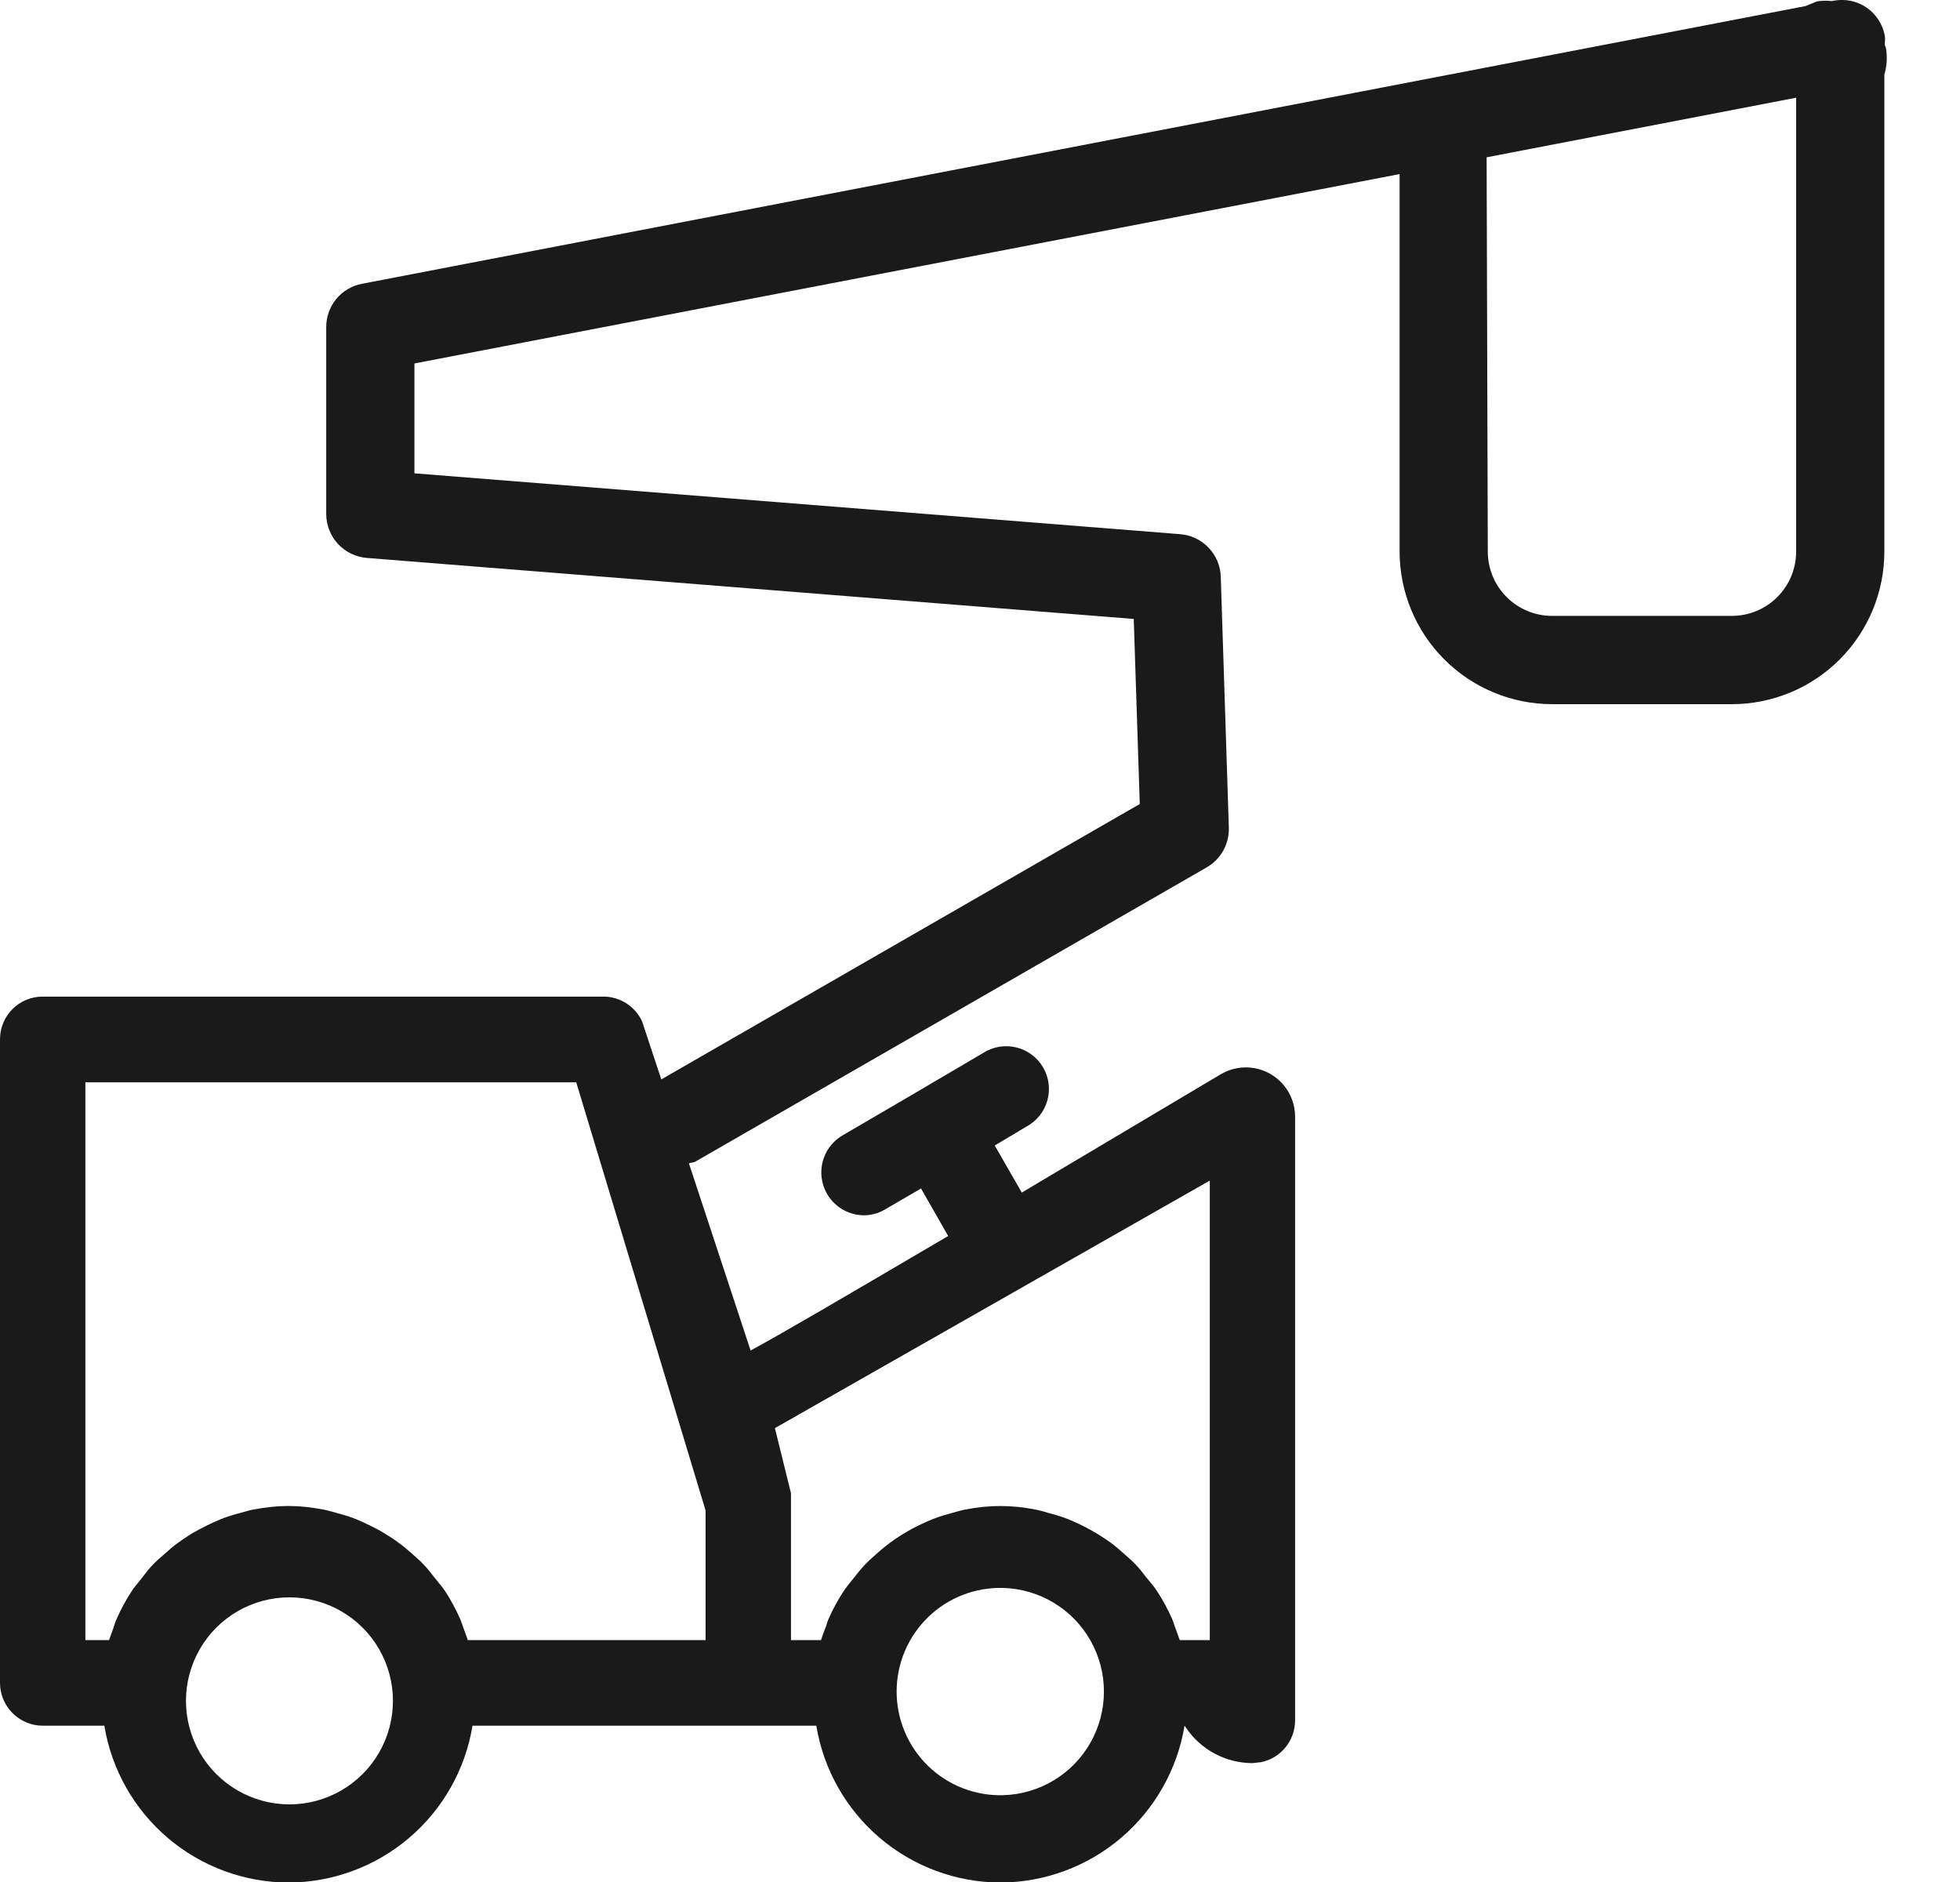 <svg xmlns="http://www.w3.org/2000/svg" viewBox="0 0 25 24">
  <defs>
    <clipPath id="a">
      <path d="M1660 0v800H0V0h1660Z"/>
    </clipPath>
    <clipPath id="b">
      <path d="M23.382.01c.313-.06.601.14.659.446.007.04 0 .078-.002.117a.12.12 0 0 1 .016.038.748.748 0 0 1-.02.342v6.082A1.946 1.946 0 0 1 22.09 8.98h-2.293a1.948 1.948 0 0 1-1.945-1.944V2.22L5.286 4.635v1.401l9.767.776c.284.022.51.256.518.543l.103 3.2a.565.565 0 0 1-.282.506L8.87 14.813c-.026.015-.056.012-.083.022l.787 2.387c.4-.216 1.095-.623 2.52-1.46l-.277-.485-.06-.105-.009-.016-.459.267a.53.53 0 0 1-.273.075.547.547 0 0 1-.271-1.018l.88-.514.915-.538a.545.545 0 1 1 .55.94l-.402.24.345.6L15.57 13.7a.628.628 0 0 1 .949.54v7.7a.544.544 0 0 1-.434.532l-.109.012c-.34 0-.659-.17-.849-.452l-.018-.025a2.391 2.391 0 0 1-2.349 2 2.39 2.39 0 0 1-2.348-2H6.027a2.388 2.388 0 0 1-2.348 2 2.388 2.388 0 0 1-2.348-2H.544A.547.547 0 0 1 0 21.46v-8.207c0-.3.243-.544.544-.544h7.152c.212 0 .405.124.494.316l.245.74 6.103-3.512-.077-2.36-9.781-.778a.563.563 0 0 1-.519-.56V4.171a.56.56 0 0 1 .456-.552L23.031.077l.144-.059a.666.666 0 0 1 .189-.004ZM3.692 20.37a1.32 1.32 0 1 0 0 2.64 1.32 1.32 0 0 0 0-2.64Zm9.103-.12a1.322 1.322 0 1 0 0 2.643 1.322 1.322 0 0 0 0-2.643ZM7.35 13.802H1.089v7.113h.302l.03-.084.022-.06.03-.092.012-.027a2.38 2.38 0 0 1 .198-.366c.022-.036.051-.069.078-.102l.035-.043c.06-.078.101-.134.15-.183.044-.048.094-.09.144-.134.066-.058.118-.105.174-.145.06-.044.12-.083.181-.122a3.275 3.275 0 0 1 .378-.187 2.26 2.26 0 0 1 .248-.078c.083-.024.122-.035.163-.042.158-.03.303-.045.444-.045.143 0 .288.015.444.045.042.007.083.02.122.03.126.034.21.058.29.09a2.3 2.3 0 0 1 .185.084c.066.031.13.066.193.105.062.037.122.076.179.12.057.04.11.087.163.133.071.063.115.102.155.146.048.05.09.102.13.156l.098.121.038.051c.075.116.14.237.197.365a18.794 18.794 0 0 0 .095.264H9v-1.652l-1.65-5.461Zm8.08 1.254-5.546 3.156.205.83v1.873h.383c.01-.036.066-.182.066-.182a.708.708 0 0 1 .027-.08 2.4 2.4 0 0 1 .199-.367c.023-.034.046-.064.072-.096l.037-.046c.067-.084.109-.137.155-.186a1.3 1.3 0 0 1 .127-.12 2.301 2.301 0 0 1 .56-.384 2.57 2.57 0 0 1 .188-.084c.082-.032.165-.056.248-.078l.049-.014c.037-.01.076-.022.115-.028a2.24 2.24 0 0 1 .888 0c.039.006.078.018.117.028l.046.014c.086.022.168.046.25.078a2.603 2.603 0 0 1 .559.309c.054.04.105.085.156.13.06.053.113.098.16.149.044.046.082.094.119.144l.066.08a.918.918 0 0 1 .08.106c.075.112.14.234.197.363.011.027.02.055.029.082l.066.182h.383v-5.86Zm7.48-13.81-3.948.76.015 5.03a.82.82 0 0 0 .82.818h2.293a.82.82 0 0 0 .82-.819V1.247Z"/>
    </clipPath>
  </defs>
  <g clip-path="url(#a)" transform="translate(-755 -464)">
    <g clip-path="url(#b)" transform="translate(755 464)">
      <path fill="#1A1A1A" d="M0 0h24.067v24.008H0V0z"/>
    </g>
  </g>
</svg>
